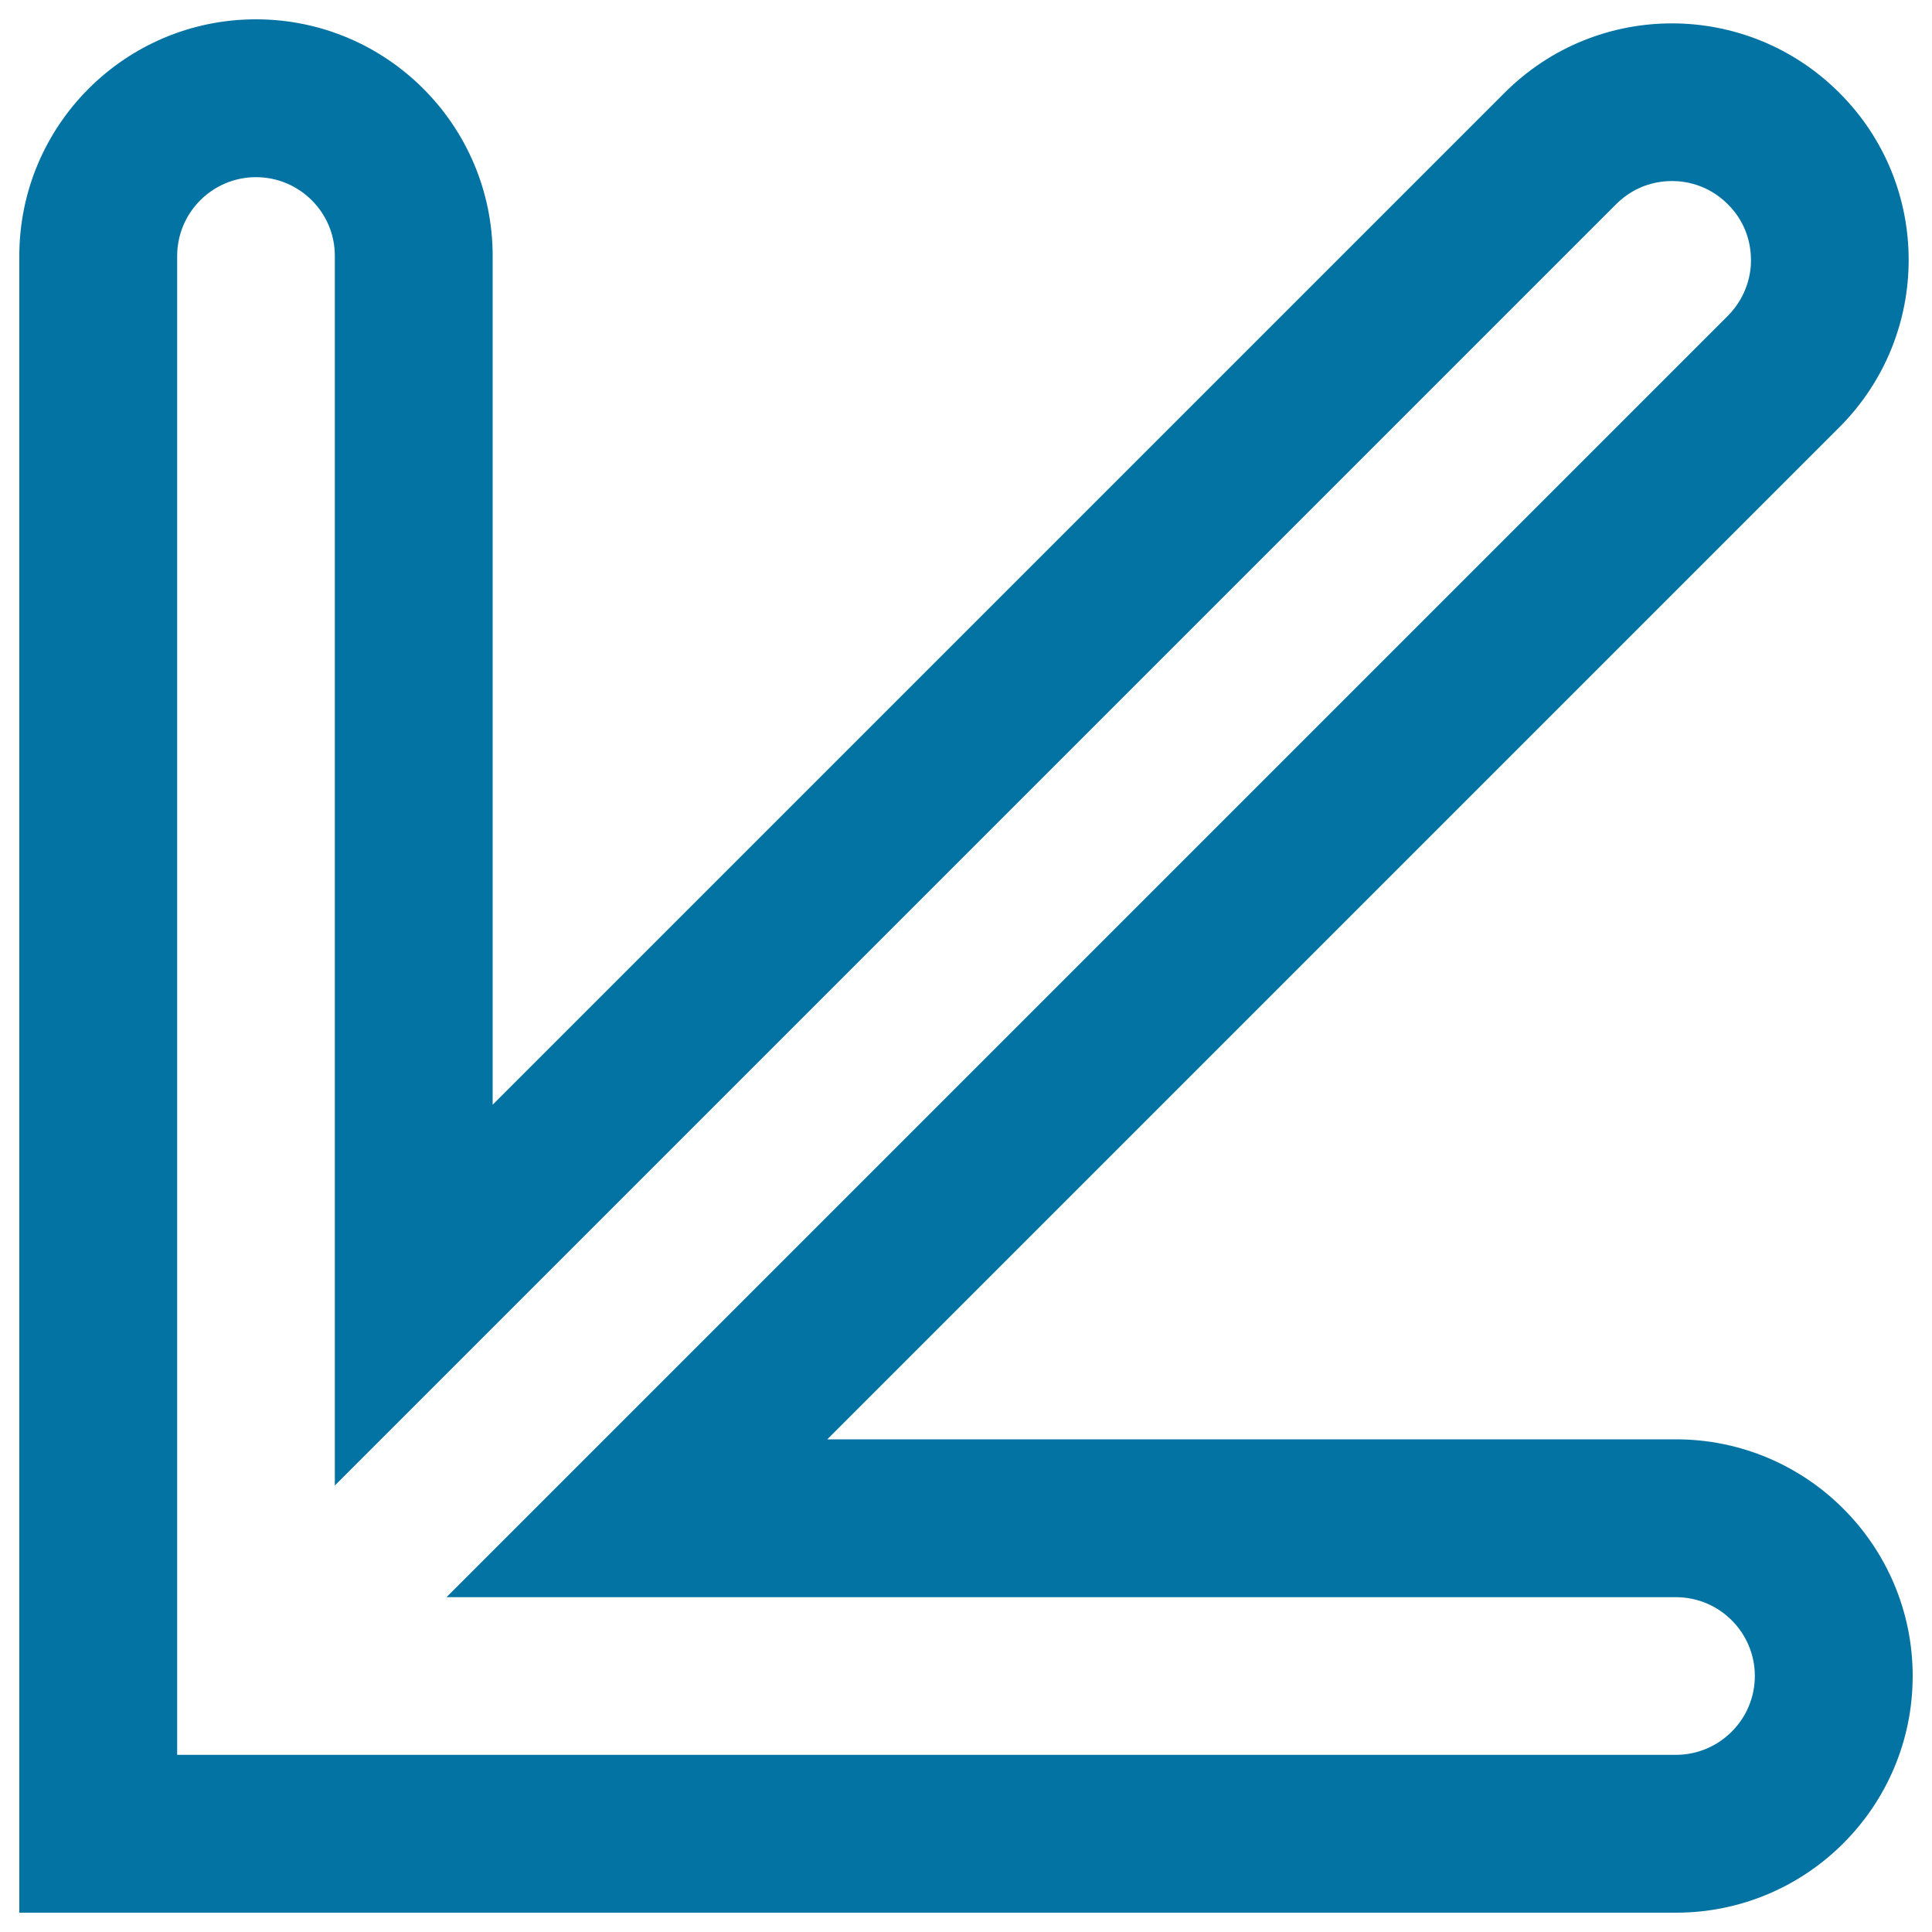 <svg xmlns="http://www.w3.org/2000/svg" viewBox="0 0 1000 1000" style="fill:#0273a2">
<title>Diagonal Arrow Pointing Down Left SVG icon</title>
<g><path d="M132.5,91.7c22.6,0,40.9,18.4,40.8,40.8l0,636.4l663.2-663.2c10.5-10.5,22.6-12,28.9-12c6.3,0,18.4,1.5,28.9,12c10.5,10.4,12,22.5,12,28.9c0.1,6.1-1.6,18.4-12,28.9L231.1,826.7l636.4,0c22.5,0,40.8,18.3,40.8,40.8c0,22.5-18.4,40.8-40.8,40.8H91.7V132.5C91.7,110,110,91.7,132.5,91.7 M132.5,10C64.8,10,10,64.9,10,132.5V990h857.5c67.6,0,122.5-54.9,122.5-122.5c0-67.6-54.9-122.5-122.5-122.5l-439.3,0L952,221.2c47.9-47.9,47.9-125.5,0-173.2c-23.9-23.9-55.3-35.9-86.6-35.9c-31.4,0-62.7,12-86.6,35.9L255,571.8l0-439.3C255,64.9,200.1,10,132.5,10L132.5,10z"/></g>
</svg>